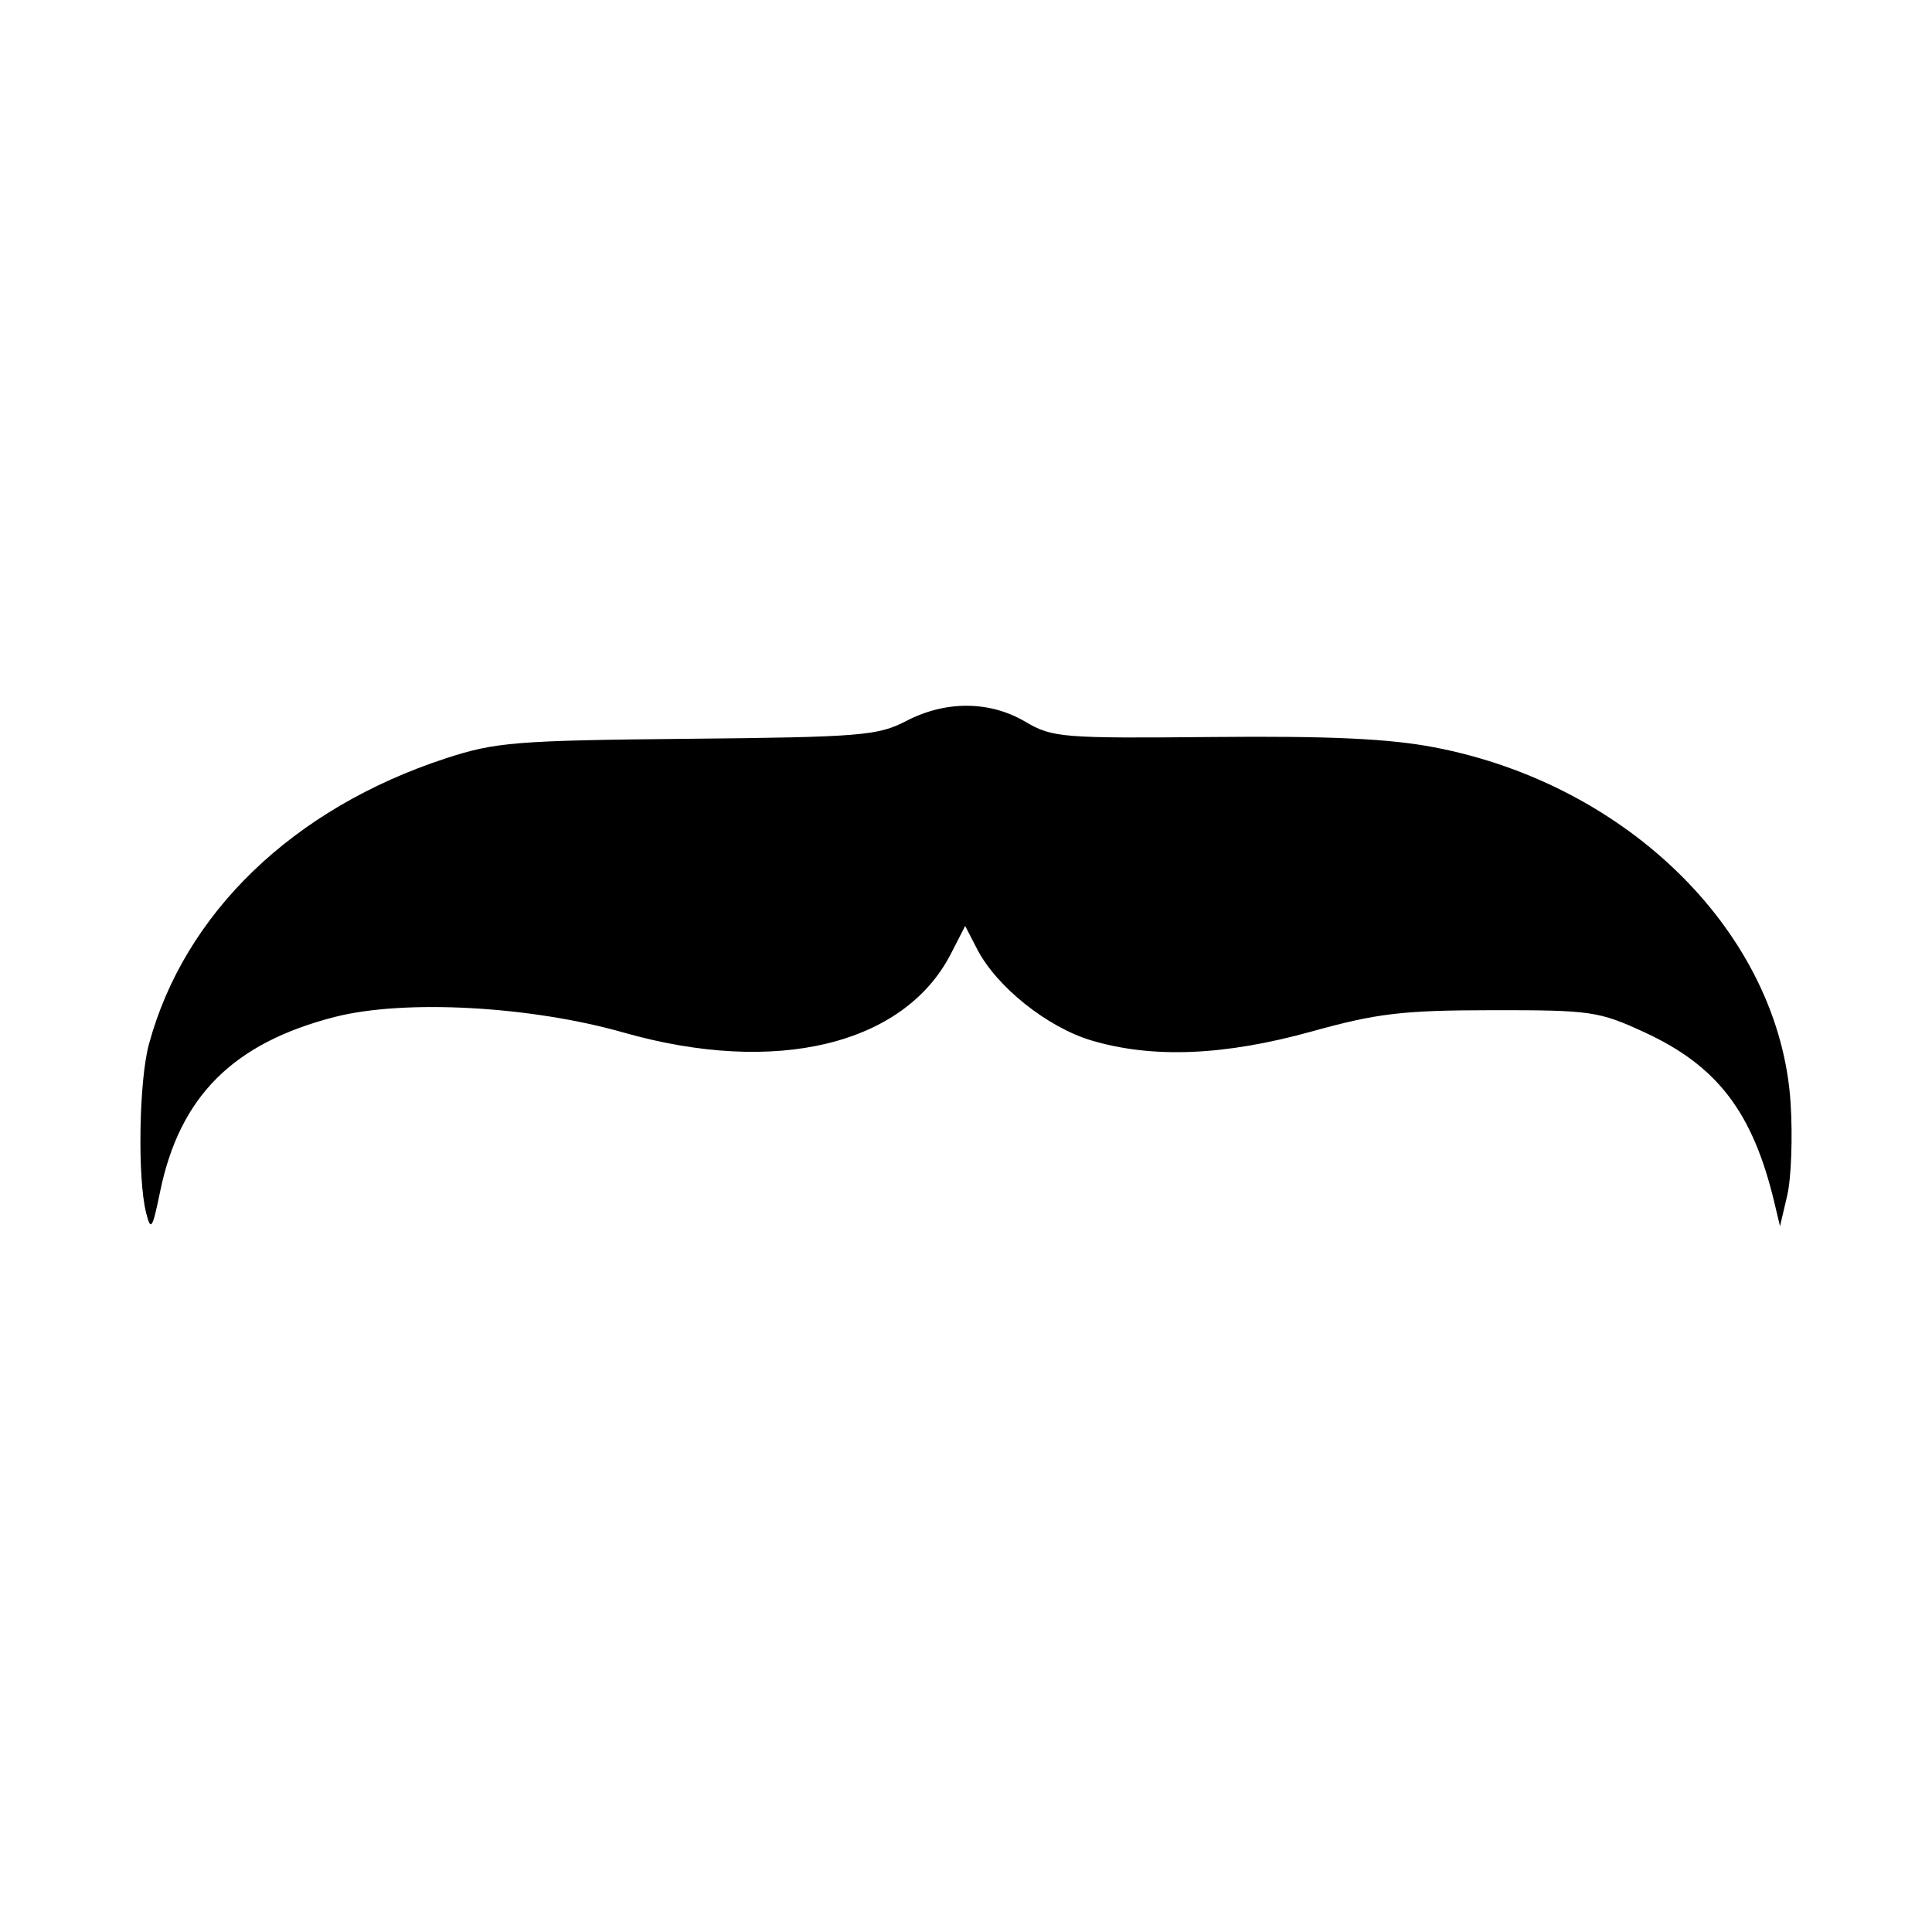 <?xml version="1.0" encoding="UTF-8"?>
<!-- Uploaded to: ICON Repo, www.iconrepo.com, Generator: ICON Repo Mixer Tools -->
<svg fill="#000000" width="800px" height="800px" version="1.1" viewBox="144 144 512 512" xmlns="http://www.w3.org/2000/svg">
 <path d="m182.72 465.41c-2.305-9.184-1.891-34.891 0.723-44.59 9.371-34.801 38.266-62.637 78.754-75.867 13.109-4.281 18.539-4.719 64.078-5.164 45.758-0.445 50.406-0.824 57.863-4.707 10.484-5.465 22.141-5.391 31.617 0.203 7.109 4.195 9.727 4.406 49.73 4.027 30.852-0.293 46.637 0.441 58.598 2.731 51.789 9.906 91.641 49.723 94.453 94.367 0.562 8.902 0.156 19.871-0.898 24.371l-1.918 8.184-1.461-6.137c-5.711-24.004-15.059-36.301-34.398-45.234-12.145-5.609-14.25-5.914-40.434-5.883-23.742 0.031-30.445 0.82-47.75 5.625-23.156 6.43-42.195 7.215-58.391 2.406-11.699-3.473-25.156-14.207-30.309-24.172l-3.195-6.184-3.785 7.375c-12.395 24.156-46.434 32.348-86.742 20.871-24.762-7.051-58.152-8.848-76.559-4.125-26.922 6.91-41.066 21.055-46.254 46.246-2.059 10.004-2.473 10.629-3.723 5.652z"/>
</svg>